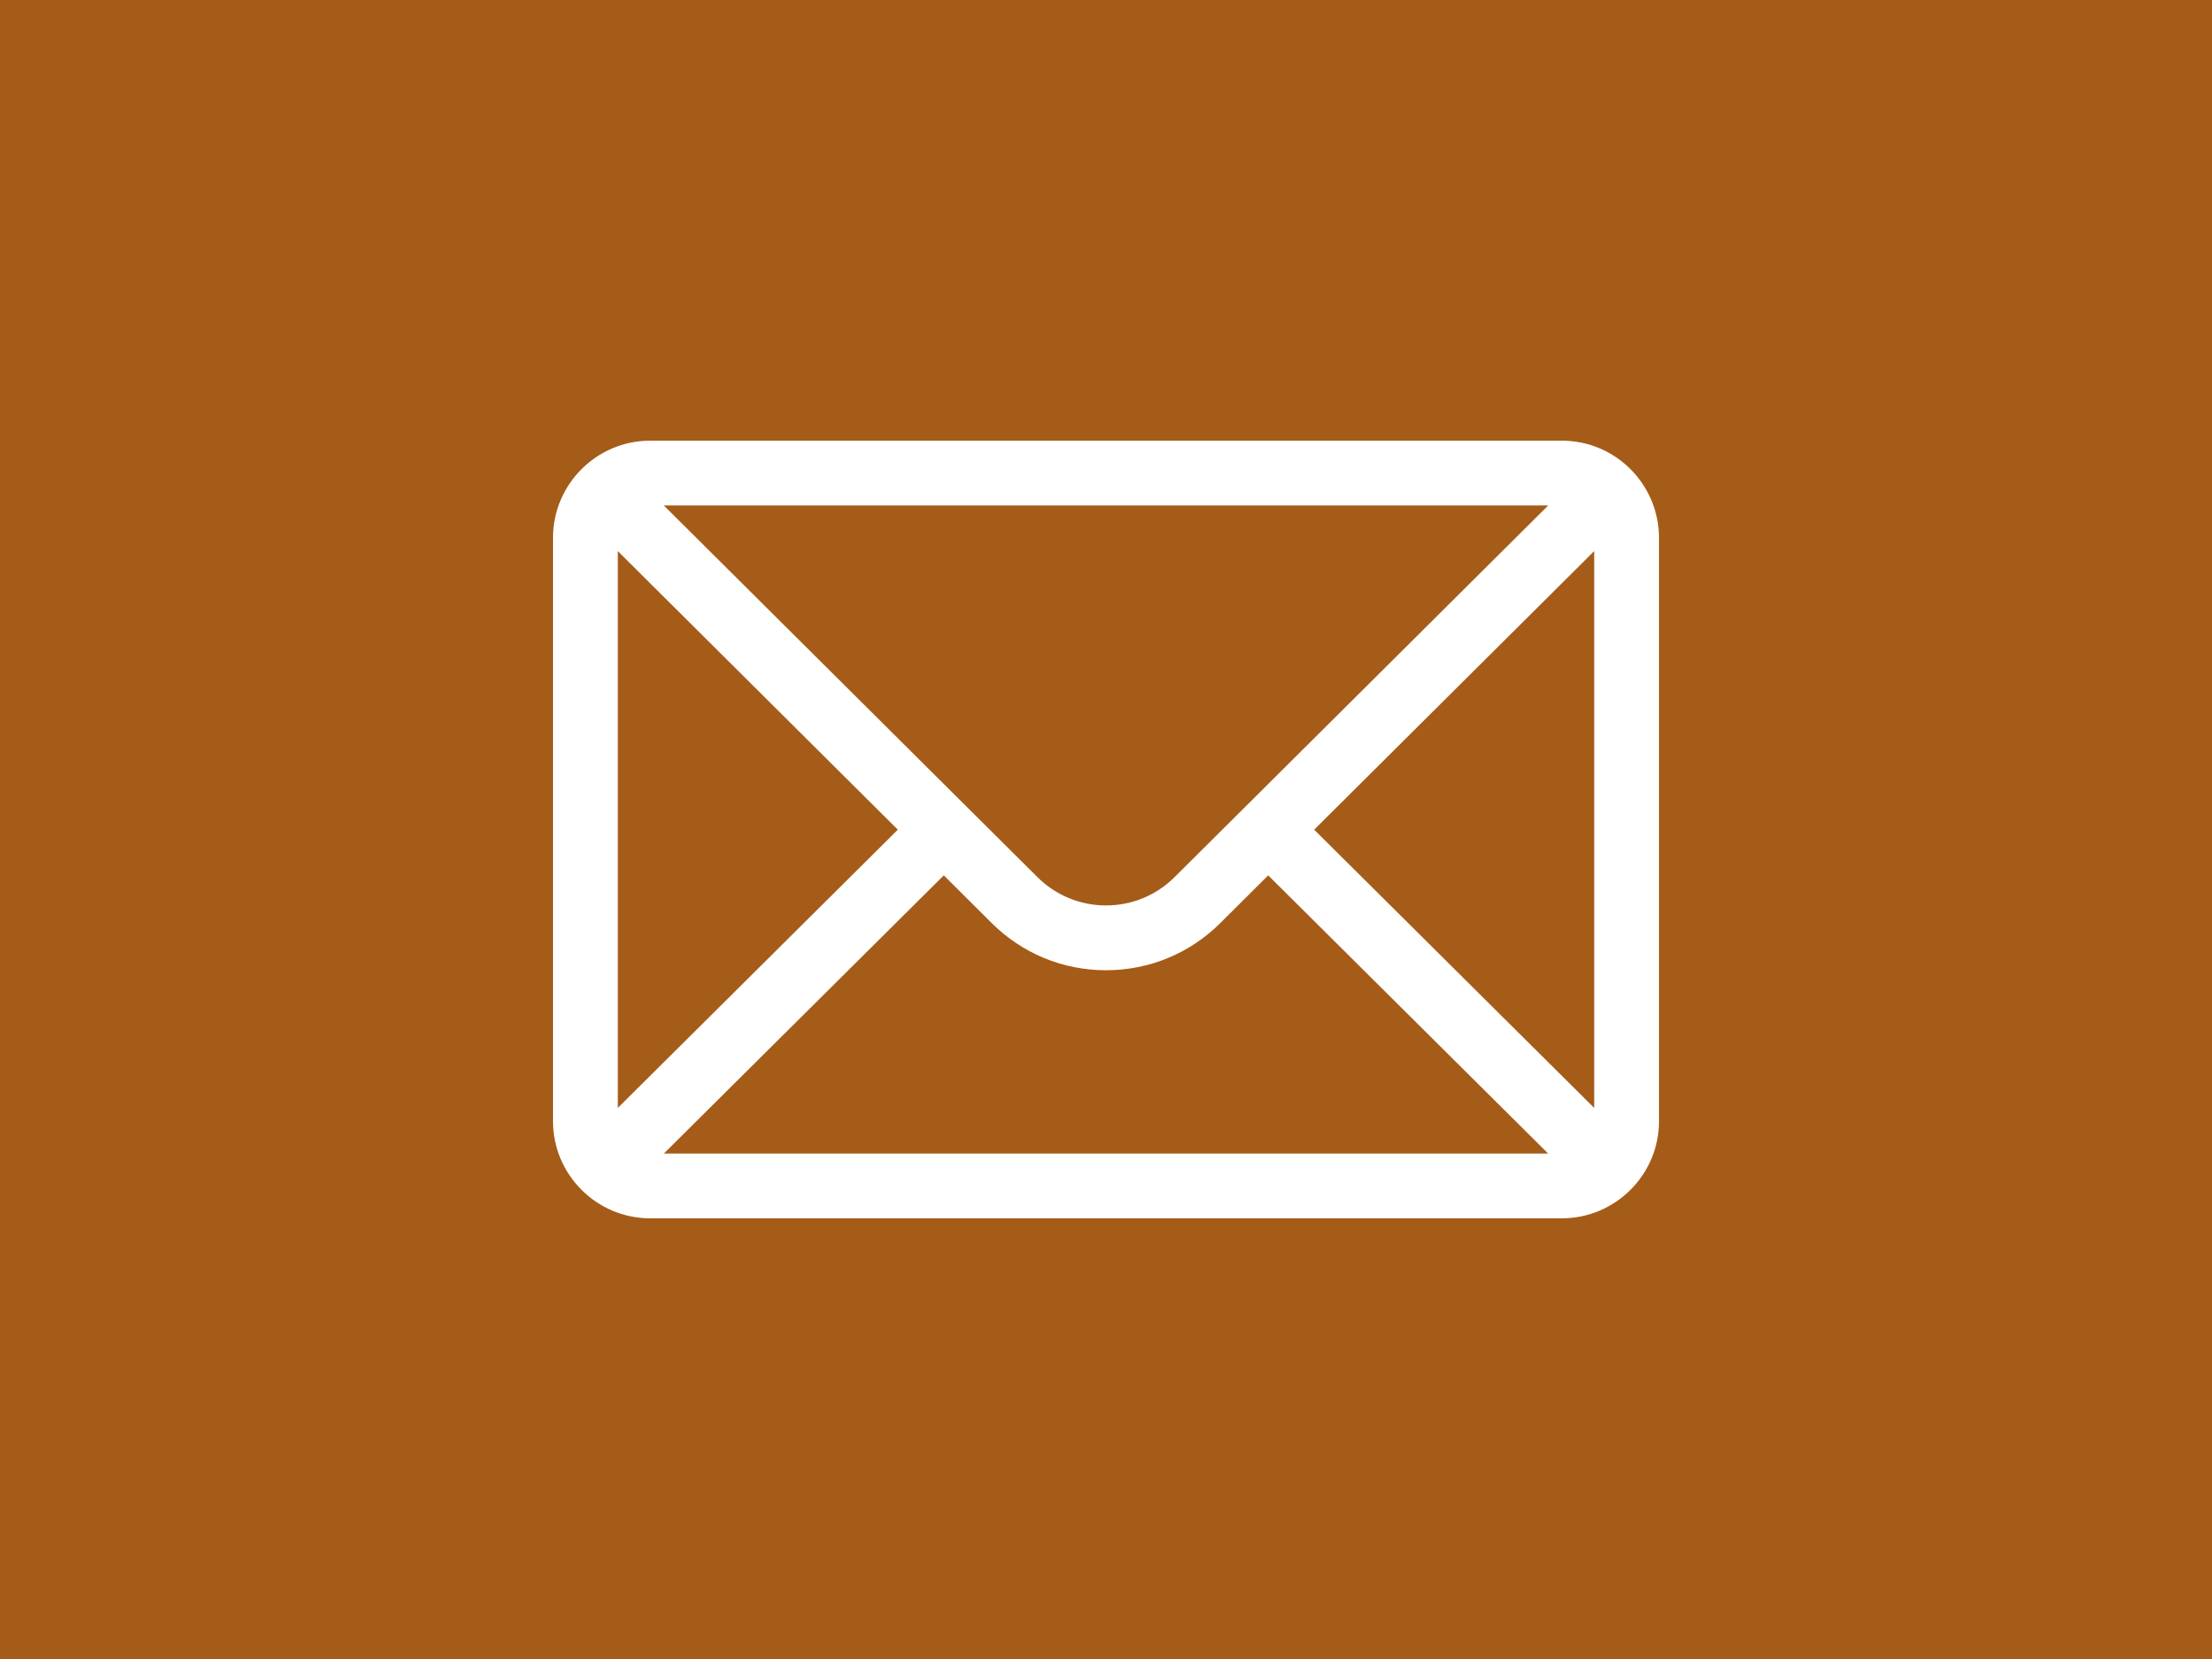 <svg xmlns="http://www.w3.org/2000/svg" width="64" height="48" viewBox="0 0 64 48" fill="none"><rect width="64" height="48" fill="#A55C18"></rect><path d="M45.188 12.75H18.812C17.259 12.75 16 14.016 16 15.562V32.438C16 33.993 17.268 35.25 18.812 35.25H45.188C46.728 35.25 48 33.998 48 32.438V15.562C48 14.019 46.746 12.75 45.188 12.75ZM44.794 14.625L33.989 25.373C33.458 25.904 32.751 26.197 32 26.197C31.249 26.197 30.543 25.904 30.009 25.371L19.206 14.625H44.794ZM17.875 32.056V15.945L25.977 24.005L17.875 32.056ZM19.208 33.375L27.307 25.327L28.685 26.699C29.571 27.584 30.748 28.072 32 28.072C33.252 28.072 34.429 27.584 35.313 26.701L36.693 25.327L44.792 33.375H19.208ZM46.125 32.056L38.023 24.005L46.125 15.945V32.056Z" fill="white"></path></svg>